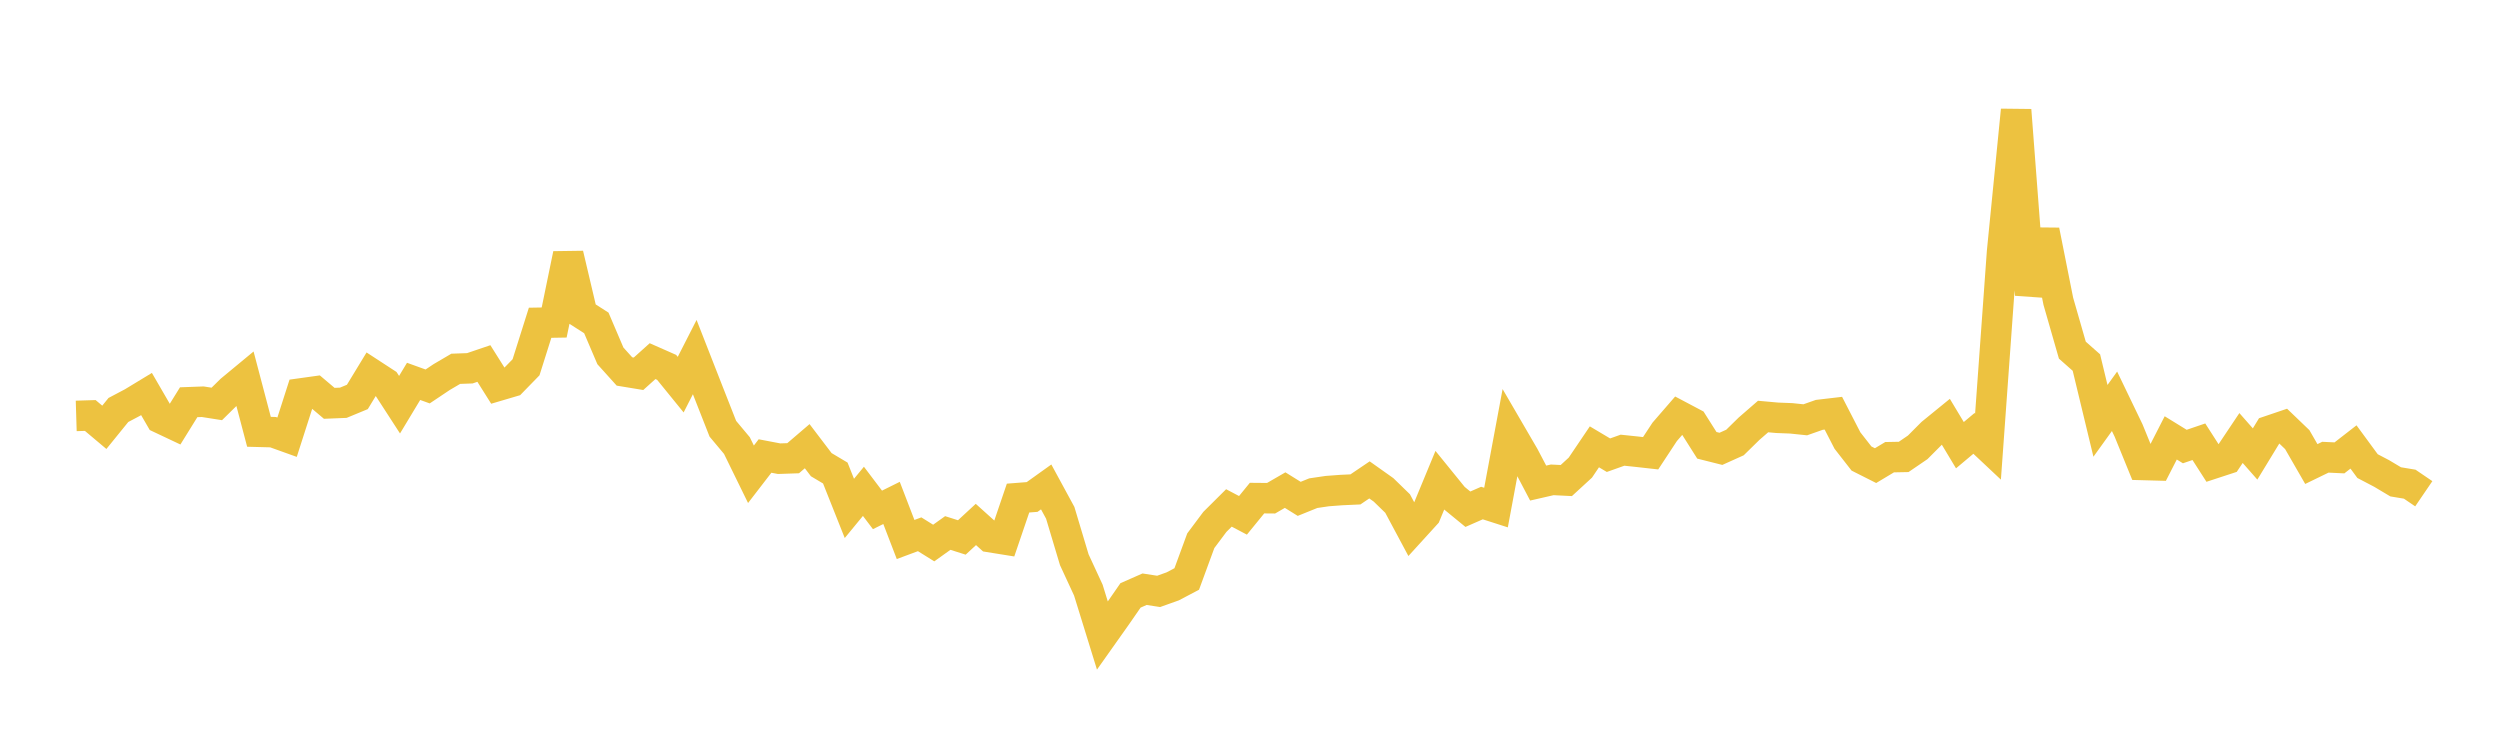 <svg width="164" height="48" xmlns="http://www.w3.org/2000/svg" xmlns:xlink="http://www.w3.org/1999/xlink"><path fill="none" stroke="rgb(237,194,64)" stroke-width="2" d="M5,27.284L5.922,27.256L6.844,28.032L7.766,26.895L8.689,26.407L9.611,25.848L10.533,27.439L11.455,27.874L12.377,26.387L13.299,26.353L14.222,26.498L15.144,25.589L16.066,24.826L16.988,28.326L17.91,28.35L18.832,28.681L19.754,25.807L20.677,25.678L21.599,26.458L22.521,26.421L23.443,26.039L24.365,24.522L25.287,25.123L26.21,26.548L27.132,25.018L28.054,25.351L28.976,24.734L29.898,24.193L30.82,24.16L31.743,23.846L32.665,25.311L33.587,25.039L34.509,24.093L35.431,21.173L36.353,21.157L37.275,16.678L38.198,20.594L39.12,21.184L40.042,23.345L40.964,24.368L41.886,24.52L42.808,23.691L43.731,24.098L44.653,25.233L45.575,23.425L46.497,25.781L47.419,28.126L48.341,29.229L49.263,31.112L50.186,29.914L51.108,30.09L52.03,30.059L52.952,29.27L53.874,30.482L54.796,31.031L55.719,33.352L56.641,32.231L57.563,33.449L58.485,32.992L59.407,35.391L60.329,35.048L61.251,35.623L62.174,34.964L63.096,35.257L64.018,34.405L64.94,35.235L65.862,35.383L66.784,32.674L67.707,32.602L68.629,31.942L69.551,33.64L70.473,36.718L71.395,38.711L72.317,41.693L73.24,40.389L74.162,39.058L75.084,38.652L76.006,38.795L76.928,38.466L77.85,37.981L78.772,35.471L79.695,34.237L80.617,33.32L81.539,33.806L82.461,32.676L83.383,32.684L84.305,32.151L85.228,32.725L86.15,32.352L87.072,32.216L87.994,32.147L88.916,32.105L89.838,31.481L90.76,32.135L91.683,33.032L92.605,34.755L93.527,33.743L94.449,31.514L95.371,32.65L96.293,33.405L97.216,33L98.138,33.296L99.06,28.352L99.982,29.936L100.904,31.69L101.826,31.478L102.749,31.524L103.671,30.677L104.593,29.312L105.515,29.861L106.437,29.533L107.359,29.63L108.281,29.733L109.204,28.33L110.126,27.266L111.048,27.754L111.97,29.212L112.892,29.444L113.814,29.029L114.737,28.125L115.659,27.324L116.581,27.407L117.503,27.443L118.425,27.539L119.347,27.214L120.269,27.106L121.192,28.898L122.114,30.08L123.036,30.545L123.958,29.992L124.88,29.974L125.802,29.345L126.725,28.419L127.647,27.668L128.569,29.204L129.491,28.431L130.413,29.297L131.335,16.527L132.257,7.225L133.18,19.328L134.102,15.126L135.024,19.759L135.946,22.969L136.868,23.784L137.79,27.608L138.713,26.325L139.635,28.241L140.557,30.502L141.479,30.527L142.401,28.725L143.323,29.293L144.246,28.978L145.168,30.415L146.09,30.113L147.012,28.734L147.934,29.781L148.856,28.267L149.778,27.954L150.701,28.84L151.623,30.441L152.545,29.993L153.467,30.037L154.389,29.321L155.311,30.576L156.234,31.059L157.156,31.609L158.078,31.762L159,32.39"></path></svg>